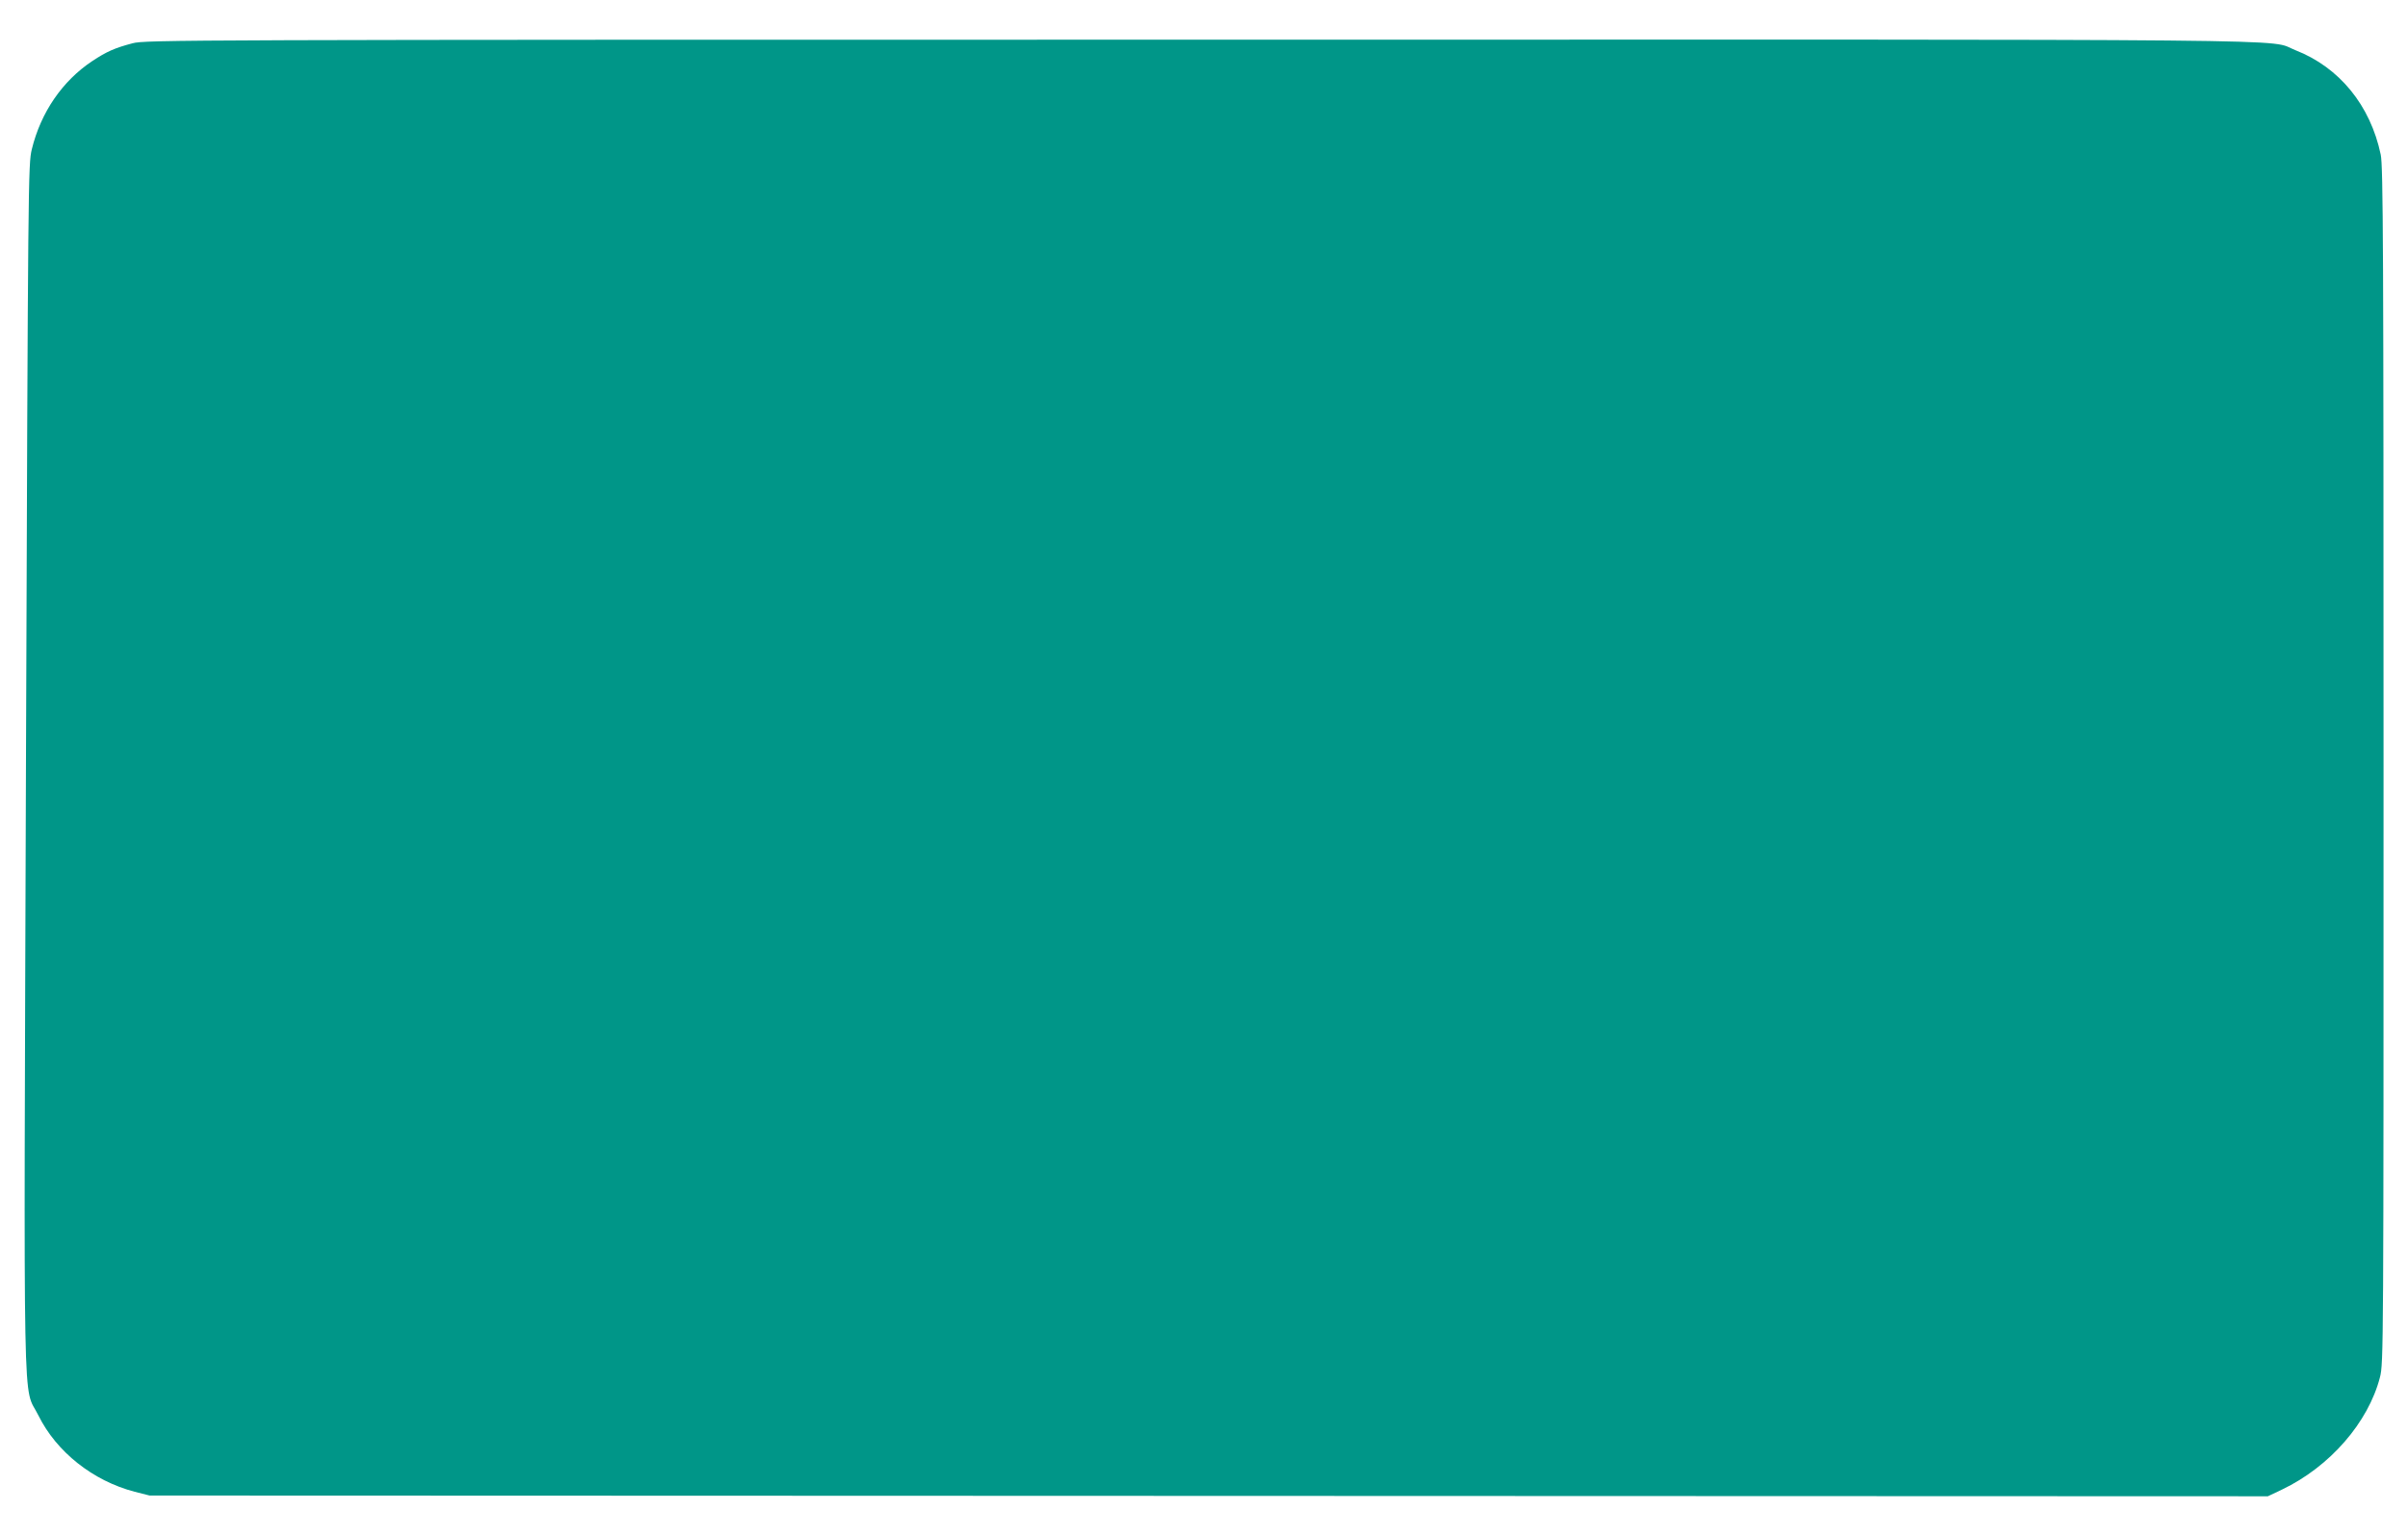 <?xml version="1.0" standalone="no"?>
<!DOCTYPE svg PUBLIC "-//W3C//DTD SVG 20010904//EN"
 "http://www.w3.org/TR/2001/REC-SVG-20010904/DTD/svg10.dtd">
<svg version="1.0" xmlns="http://www.w3.org/2000/svg"
 width="1280pt" height="817pt" viewBox="0 0 1280 817"
 preserveAspectRatio="xMidYMid meet">
<g transform="translate(0,817) scale(0.1,-0.1)"
fill="#009688" stroke="none">
<path d="M705 7940 c-95 -25 -138 -44 -215 -95 -158 -105 -273 -272 -321 -469
-19 -80 -20 -139 -31 -3281 -12 -3602 -18 -3279 66 -3450 96 -194 290 -348
512 -406 l79 -20 5630 -2 5630 -2 76 36 c253 121 458 356 520 597 19 74 19
145 19 3253 0 2746 -2 3187 -15 3247 -55 262 -220 464 -453 555 -160 62 296
57 -5825 56 -5432 0 -5604 -1 -5672 -19z"/>
</g>
</svg>
